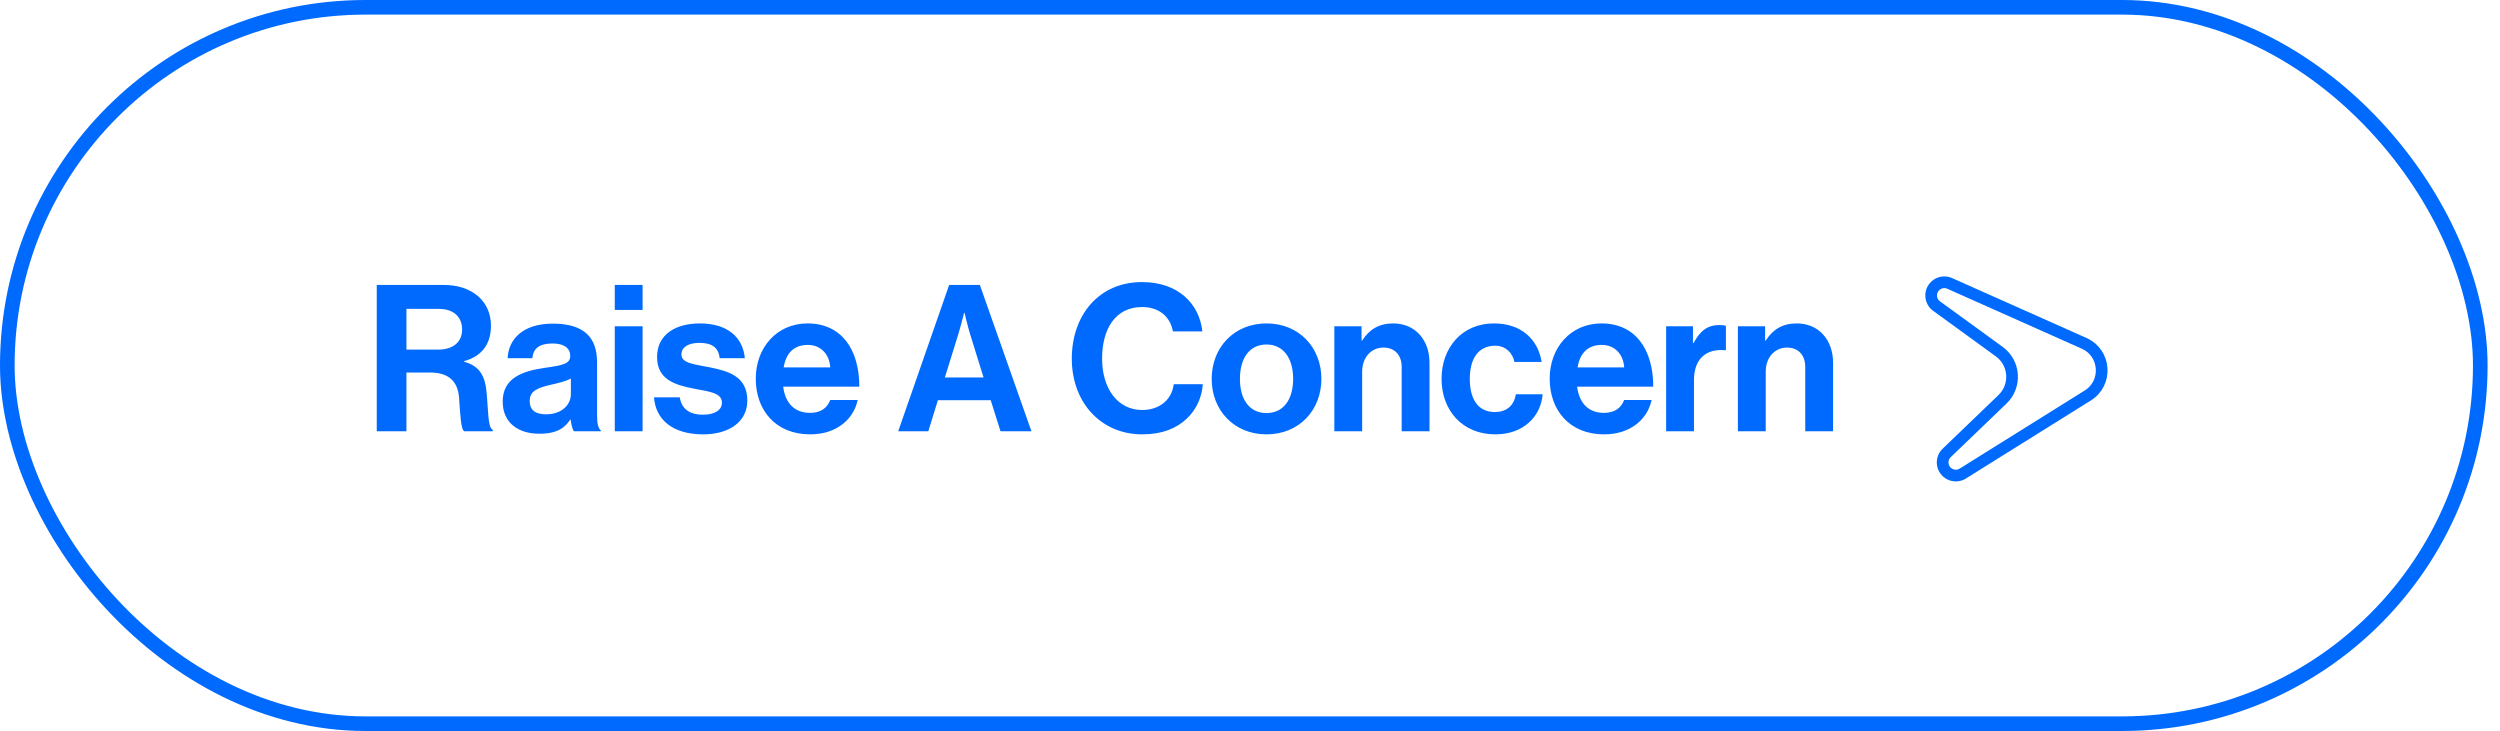 <svg xmlns="http://www.w3.org/2000/svg" width="171" height="50" viewBox="0 0 171 50" fill="none"><rect x="0.5" y="0.5" width="169.151" height="49" rx="24.5" stroke="#006AFF"></rect><path d="M25.77 29.5V19.49H30.362C32.294 19.49 33.582 20.61 33.582 22.276C33.582 23.452 33.036 24.348 31.748 24.698V24.74C32.672 25.006 33.148 25.538 33.274 26.756C33.414 28.17 33.358 29.248 33.708 29.402V29.5H31.762C31.51 29.388 31.482 28.268 31.398 27.19C31.314 26.098 30.698 25.482 29.438 25.482H27.8V29.5H25.77ZM27.8 21.128V23.914H29.956C31.062 23.914 31.608 23.34 31.608 22.542C31.608 21.73 31.09 21.128 30.012 21.128H27.8ZM39.257 29.5C39.145 29.36 39.075 29.024 39.033 28.702H39.005C38.641 29.248 38.123 29.668 36.891 29.668C35.421 29.668 34.385 28.898 34.385 27.47C34.385 25.888 35.673 25.384 37.269 25.16C38.459 24.992 39.005 24.894 39.005 24.348C39.005 23.83 38.599 23.494 37.801 23.494C36.905 23.494 36.471 23.816 36.415 24.502H34.721C34.777 23.242 35.715 22.136 37.815 22.136C39.971 22.136 40.839 23.102 40.839 24.782V28.436C40.839 28.982 40.923 29.304 41.091 29.43V29.5H39.257ZM37.353 28.338C38.445 28.338 39.047 27.666 39.047 26.966V25.888C38.711 26.084 38.193 26.196 37.717 26.308C36.723 26.532 36.233 26.756 36.233 27.428C36.233 28.1 36.681 28.338 37.353 28.338ZM42.05 29.5V22.318H43.954V29.5H42.05ZM42.05 21.198V19.49H43.954V21.198H42.05ZM48.093 29.71C46.007 29.71 44.844 28.702 44.733 27.176H46.496C46.623 28.002 47.211 28.366 48.065 28.366C48.904 28.366 49.38 28.044 49.38 27.54C49.38 26.854 48.471 26.784 47.49 26.588C46.203 26.336 44.943 25.986 44.943 24.418C44.943 22.864 46.23 22.122 47.868 22.122C49.758 22.122 50.809 23.06 50.949 24.502H49.227C49.142 23.732 48.653 23.452 47.84 23.452C47.099 23.452 46.608 23.732 46.608 24.25C46.608 24.866 47.56 24.922 48.583 25.132C49.786 25.384 51.117 25.72 51.117 27.4C51.117 28.842 49.885 29.71 48.093 29.71ZM55.418 29.71C53.038 29.71 51.694 28.044 51.694 25.902C51.694 23.774 53.136 22.122 55.236 22.122C57.546 22.122 58.778 23.886 58.778 26.448H53.57C53.71 27.554 54.326 28.24 55.404 28.24C56.146 28.24 56.58 27.904 56.79 27.358H58.666C58.4 28.632 57.266 29.71 55.418 29.71ZM55.264 23.592C54.256 23.592 53.766 24.194 53.598 25.132H56.79C56.734 24.222 56.132 23.592 55.264 23.592ZM61.437 29.5L64.922 19.49H67.022L70.55 29.5H68.436L67.764 27.372H64.153L63.495 29.5H61.437ZM65.525 22.934L64.629 25.818H67.275L66.379 22.934C66.21 22.402 65.972 21.394 65.972 21.394H65.945C65.945 21.394 65.692 22.402 65.525 22.934ZM78.127 29.71C75.313 29.71 73.311 27.54 73.311 24.53C73.311 21.562 75.159 19.294 78.113 19.294C80.577 19.294 82.033 20.764 82.243 22.668H80.227C80.045 21.66 79.289 21.002 78.113 21.002C76.265 21.002 75.383 22.542 75.383 24.53C75.383 26.574 76.447 28.044 78.127 28.044C79.317 28.044 80.157 27.33 80.283 26.28H82.271C82.215 27.162 81.837 28.016 81.165 28.646C80.479 29.29 79.513 29.71 78.127 29.71ZM86.631 29.71C84.405 29.71 82.879 28.058 82.879 25.916C82.879 23.774 84.405 22.122 86.631 22.122C88.857 22.122 90.383 23.774 90.383 25.916C90.383 28.058 88.857 29.71 86.631 29.71ZM86.631 28.254C87.793 28.254 88.451 27.316 88.451 25.916C88.451 24.516 87.793 23.564 86.631 23.564C85.455 23.564 84.811 24.516 84.811 25.916C84.811 27.316 85.455 28.254 86.631 28.254ZM93.13 22.318V23.298H93.172C93.662 22.528 94.32 22.122 95.3 22.122C96.784 22.122 97.778 23.242 97.778 24.81V29.5H95.874V25.09C95.874 24.32 95.426 23.774 94.628 23.774C93.788 23.774 93.172 24.446 93.172 25.426V29.5H91.268V22.318H93.13ZM102.284 29.71C100.016 29.71 98.602 28.058 98.602 25.916C98.602 23.774 100.002 22.122 102.186 22.122C104.048 22.122 105.196 23.2 105.448 24.754H103.586C103.46 24.124 102.97 23.648 102.27 23.648C101.122 23.648 100.534 24.53 100.534 25.916C100.534 27.274 101.08 28.184 102.242 28.184C103.012 28.184 103.558 27.778 103.684 26.966H105.518C105.392 28.492 104.202 29.71 102.284 29.71ZM109.722 29.71C107.342 29.71 105.998 28.044 105.998 25.902C105.998 23.774 107.44 22.122 109.54 22.122C111.85 22.122 113.082 23.886 113.082 26.448H107.874C108.014 27.554 108.63 28.24 109.708 28.24C110.45 28.24 110.884 27.904 111.094 27.358H112.97C112.704 28.632 111.57 29.71 109.722 29.71ZM109.568 23.592C108.56 23.592 108.07 24.194 107.902 25.132H111.094C111.038 24.222 110.436 23.592 109.568 23.592ZM115.798 22.318V23.466H115.84C116.274 22.654 116.764 22.234 117.604 22.234C117.814 22.234 117.94 22.248 118.052 22.29V23.956H118.01C116.764 23.83 115.868 24.488 115.868 26V29.5H113.964V22.318H115.798ZM120.734 22.318V23.298H120.776C121.266 22.528 121.924 22.122 122.904 22.122C124.388 22.122 125.382 23.242 125.382 24.81V29.5H123.478V25.09C123.478 24.32 123.03 23.774 122.232 23.774C121.392 23.774 120.776 24.446 120.776 25.426V29.5H118.872V22.318H120.734Z" fill="#006AFF"></path><path d="M142.805 27.05L142.805 27.05L134.254 32.392C134.254 32.392 134.254 32.392 134.254 32.392C134.254 32.392 134.253 32.392 134.253 32.392C133.677 32.751 132.926 32.368 132.879 31.69C132.861 31.424 132.961 31.164 133.153 30.98L133.153 30.98L136.972 27.31C136.972 27.31 136.972 27.31 136.972 27.31C137.928 26.391 137.822 24.83 136.748 24.051L132.464 20.939C132.248 20.782 132.112 20.537 132.094 20.271L132.094 20.27C132.047 19.593 132.739 19.109 133.36 19.386L142.557 23.486C144.038 24.147 144.179 26.192 142.805 27.05Z" stroke="#006AFF" stroke-width="0.8"></path></svg>